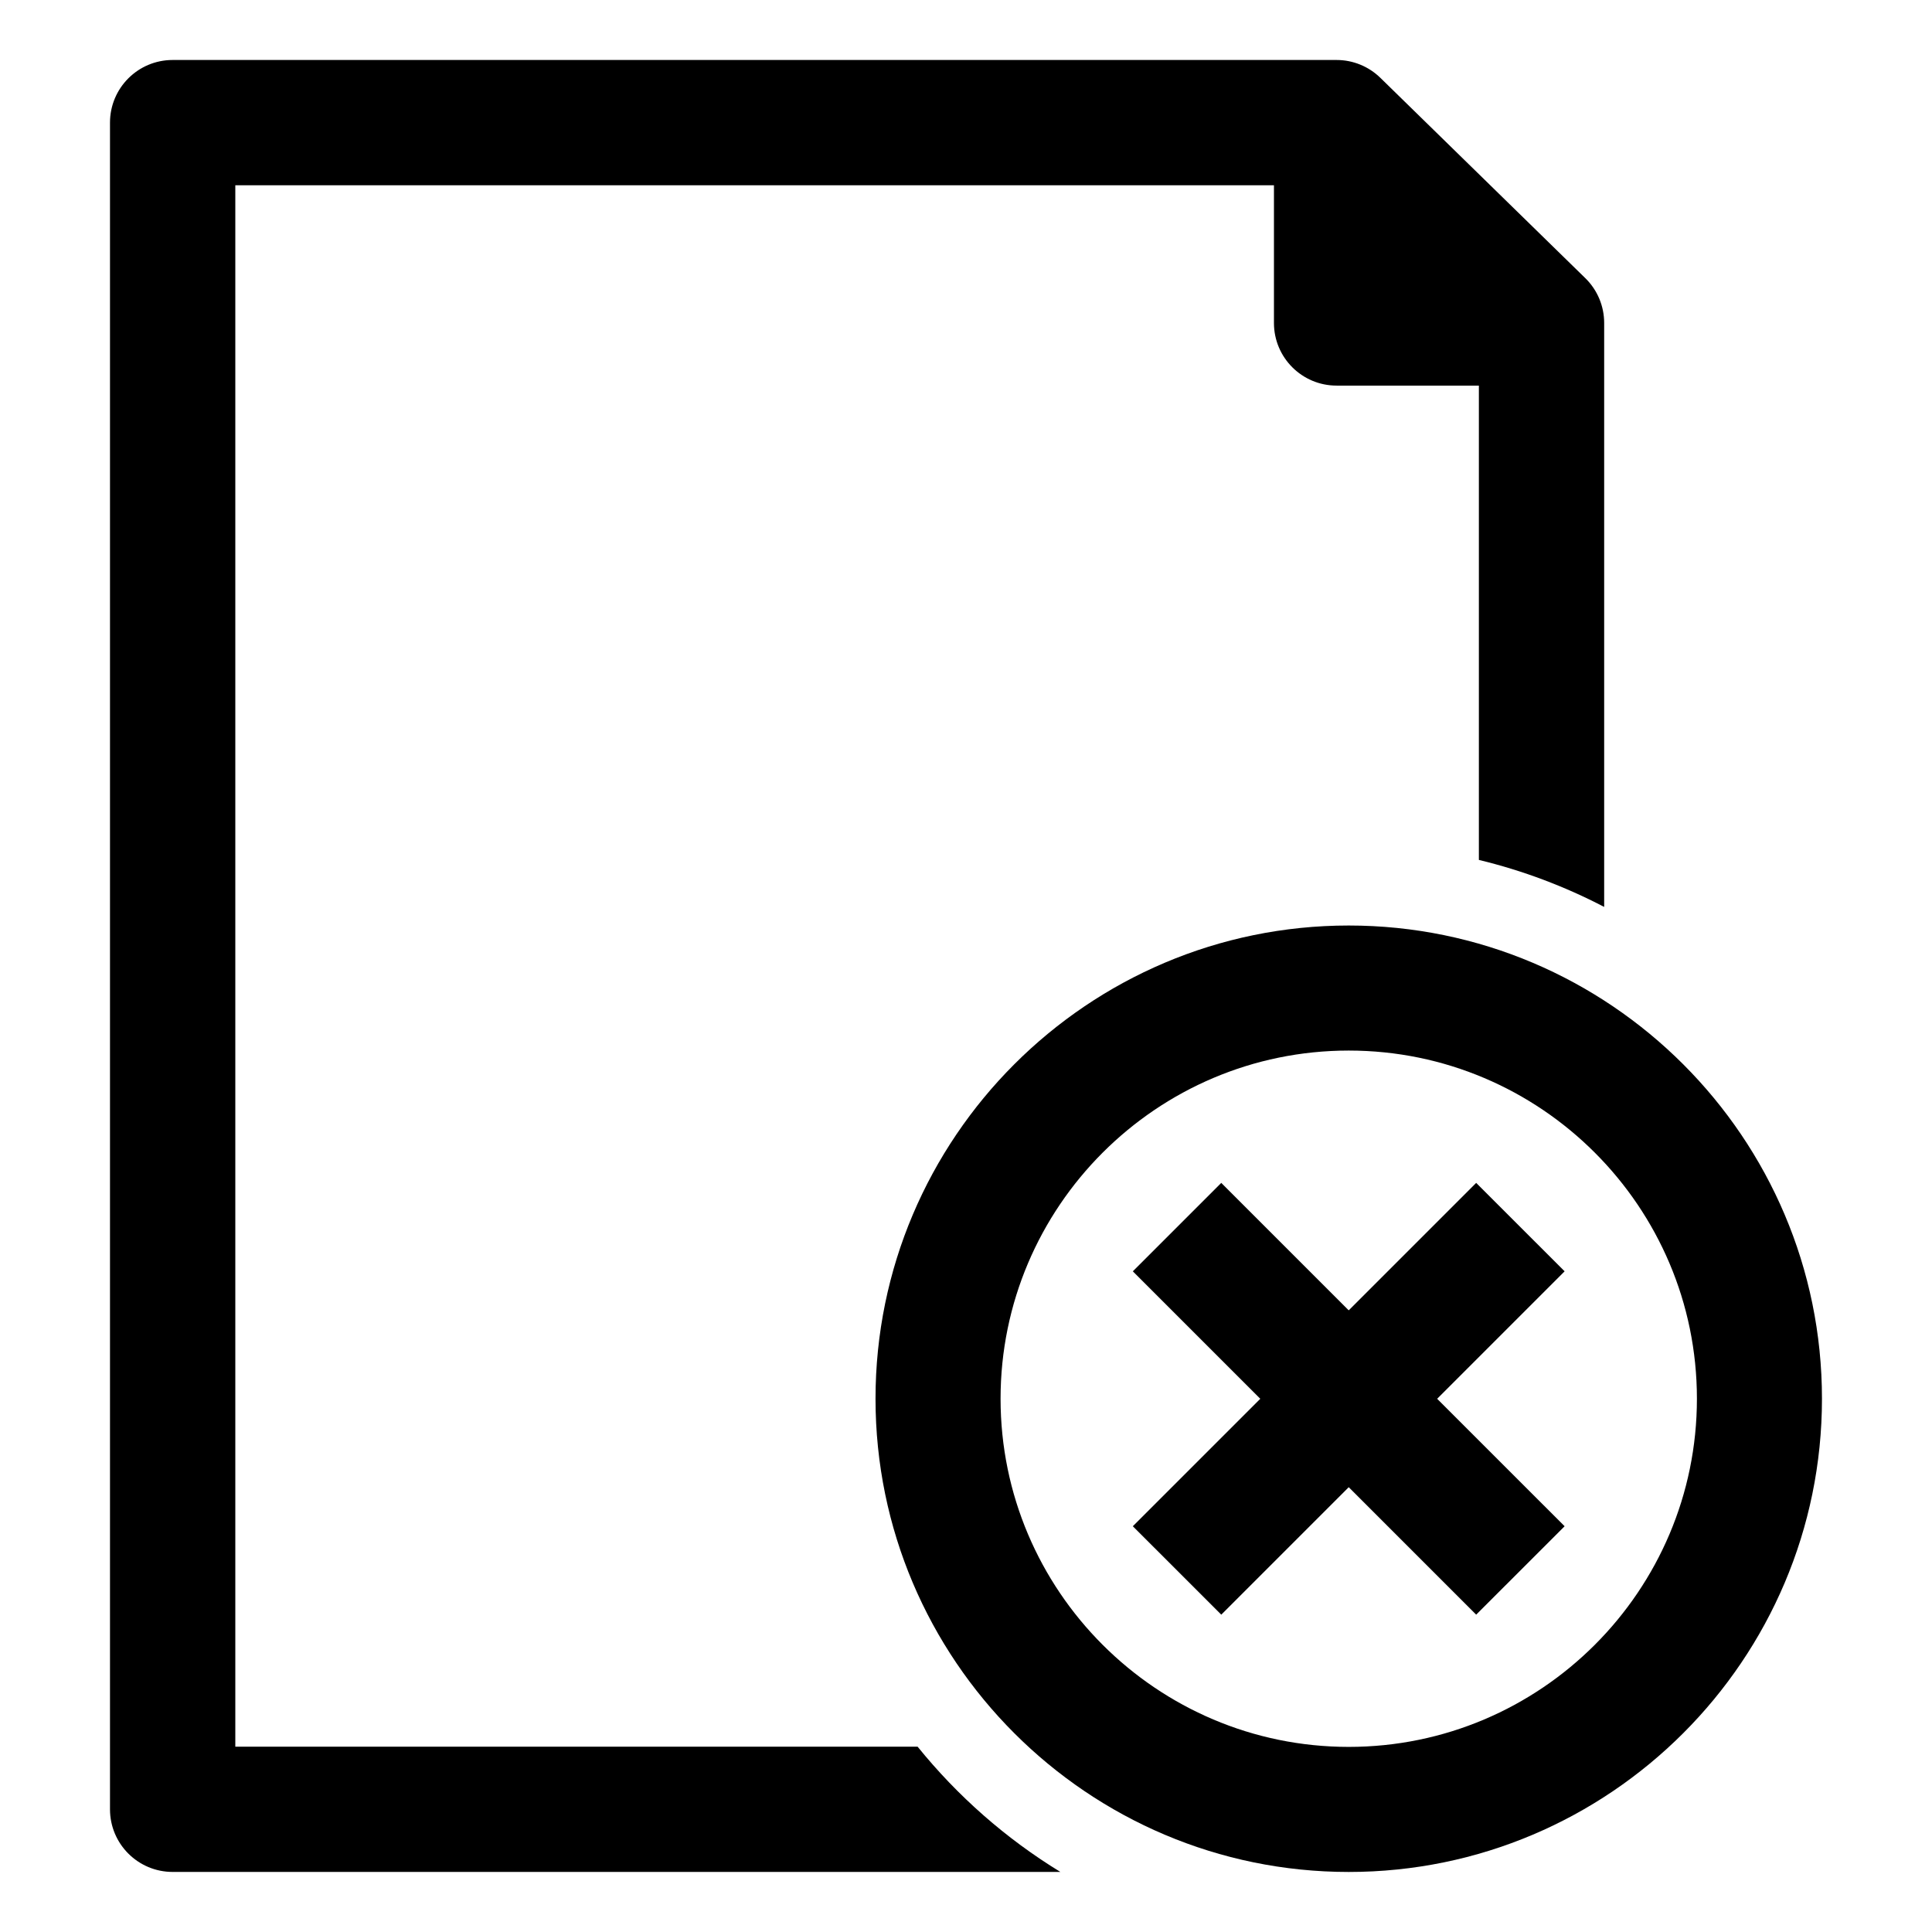 <?xml version="1.0" encoding="UTF-8"?>
<!-- Uploaded to: SVG Repo, www.svgrepo.com, Generator: SVG Repo Mixer Tools -->
<svg fill="#000000" width="800px" height="800px" version="1.1" viewBox="144 144 512 512" xmlns="http://www.w3.org/2000/svg">
 <g>
  <path d="m501.43 640.09c-69.148 0-125.41-56.262-125.41-125.41 0-69.148 56.262-125.41 125.41-125.41 69.148 0 125.41 56.262 125.41 125.41 0 69.148-56.254 125.41-125.41 125.41zm0-217.68c-50.875 0-92.27 41.391-92.27 92.27 0 50.875 41.391 92.266 92.27 92.266 50.875 0 92.27-41.391 92.27-92.27 0-50.875-41.395-92.266-92.27-92.266z"/>
  <path d="m558.64 480.91-23.438-23.434-33.777 33.777-33.777-33.777-23.438 23.434 33.781 33.781-33.781 33.777 23.438 23.434 33.777-33.777 33.777 33.777 23.438-23.434-33.781-33.777z"/>
  <path d="m387.18 606.89h-180.82v-413.79h275.25v36.488c0 9.172 7.43 16.602 16.602 16.602h37.707v125.7c11.668 2.816 22.797 7.031 33.203 12.453v-154.76c0-4.473-1.801-8.746-5-11.871l-54.309-53.082c-3.102-3.031-7.266-4.731-11.602-4.731h-308.46c-9.172 0-16.602 7.43-16.602 16.602v446.98c0 9.172 7.43 16.602 16.602 16.602h235.26c-14.438-8.828-27.238-20.086-37.84-33.199z"/>
 </g>
</svg>